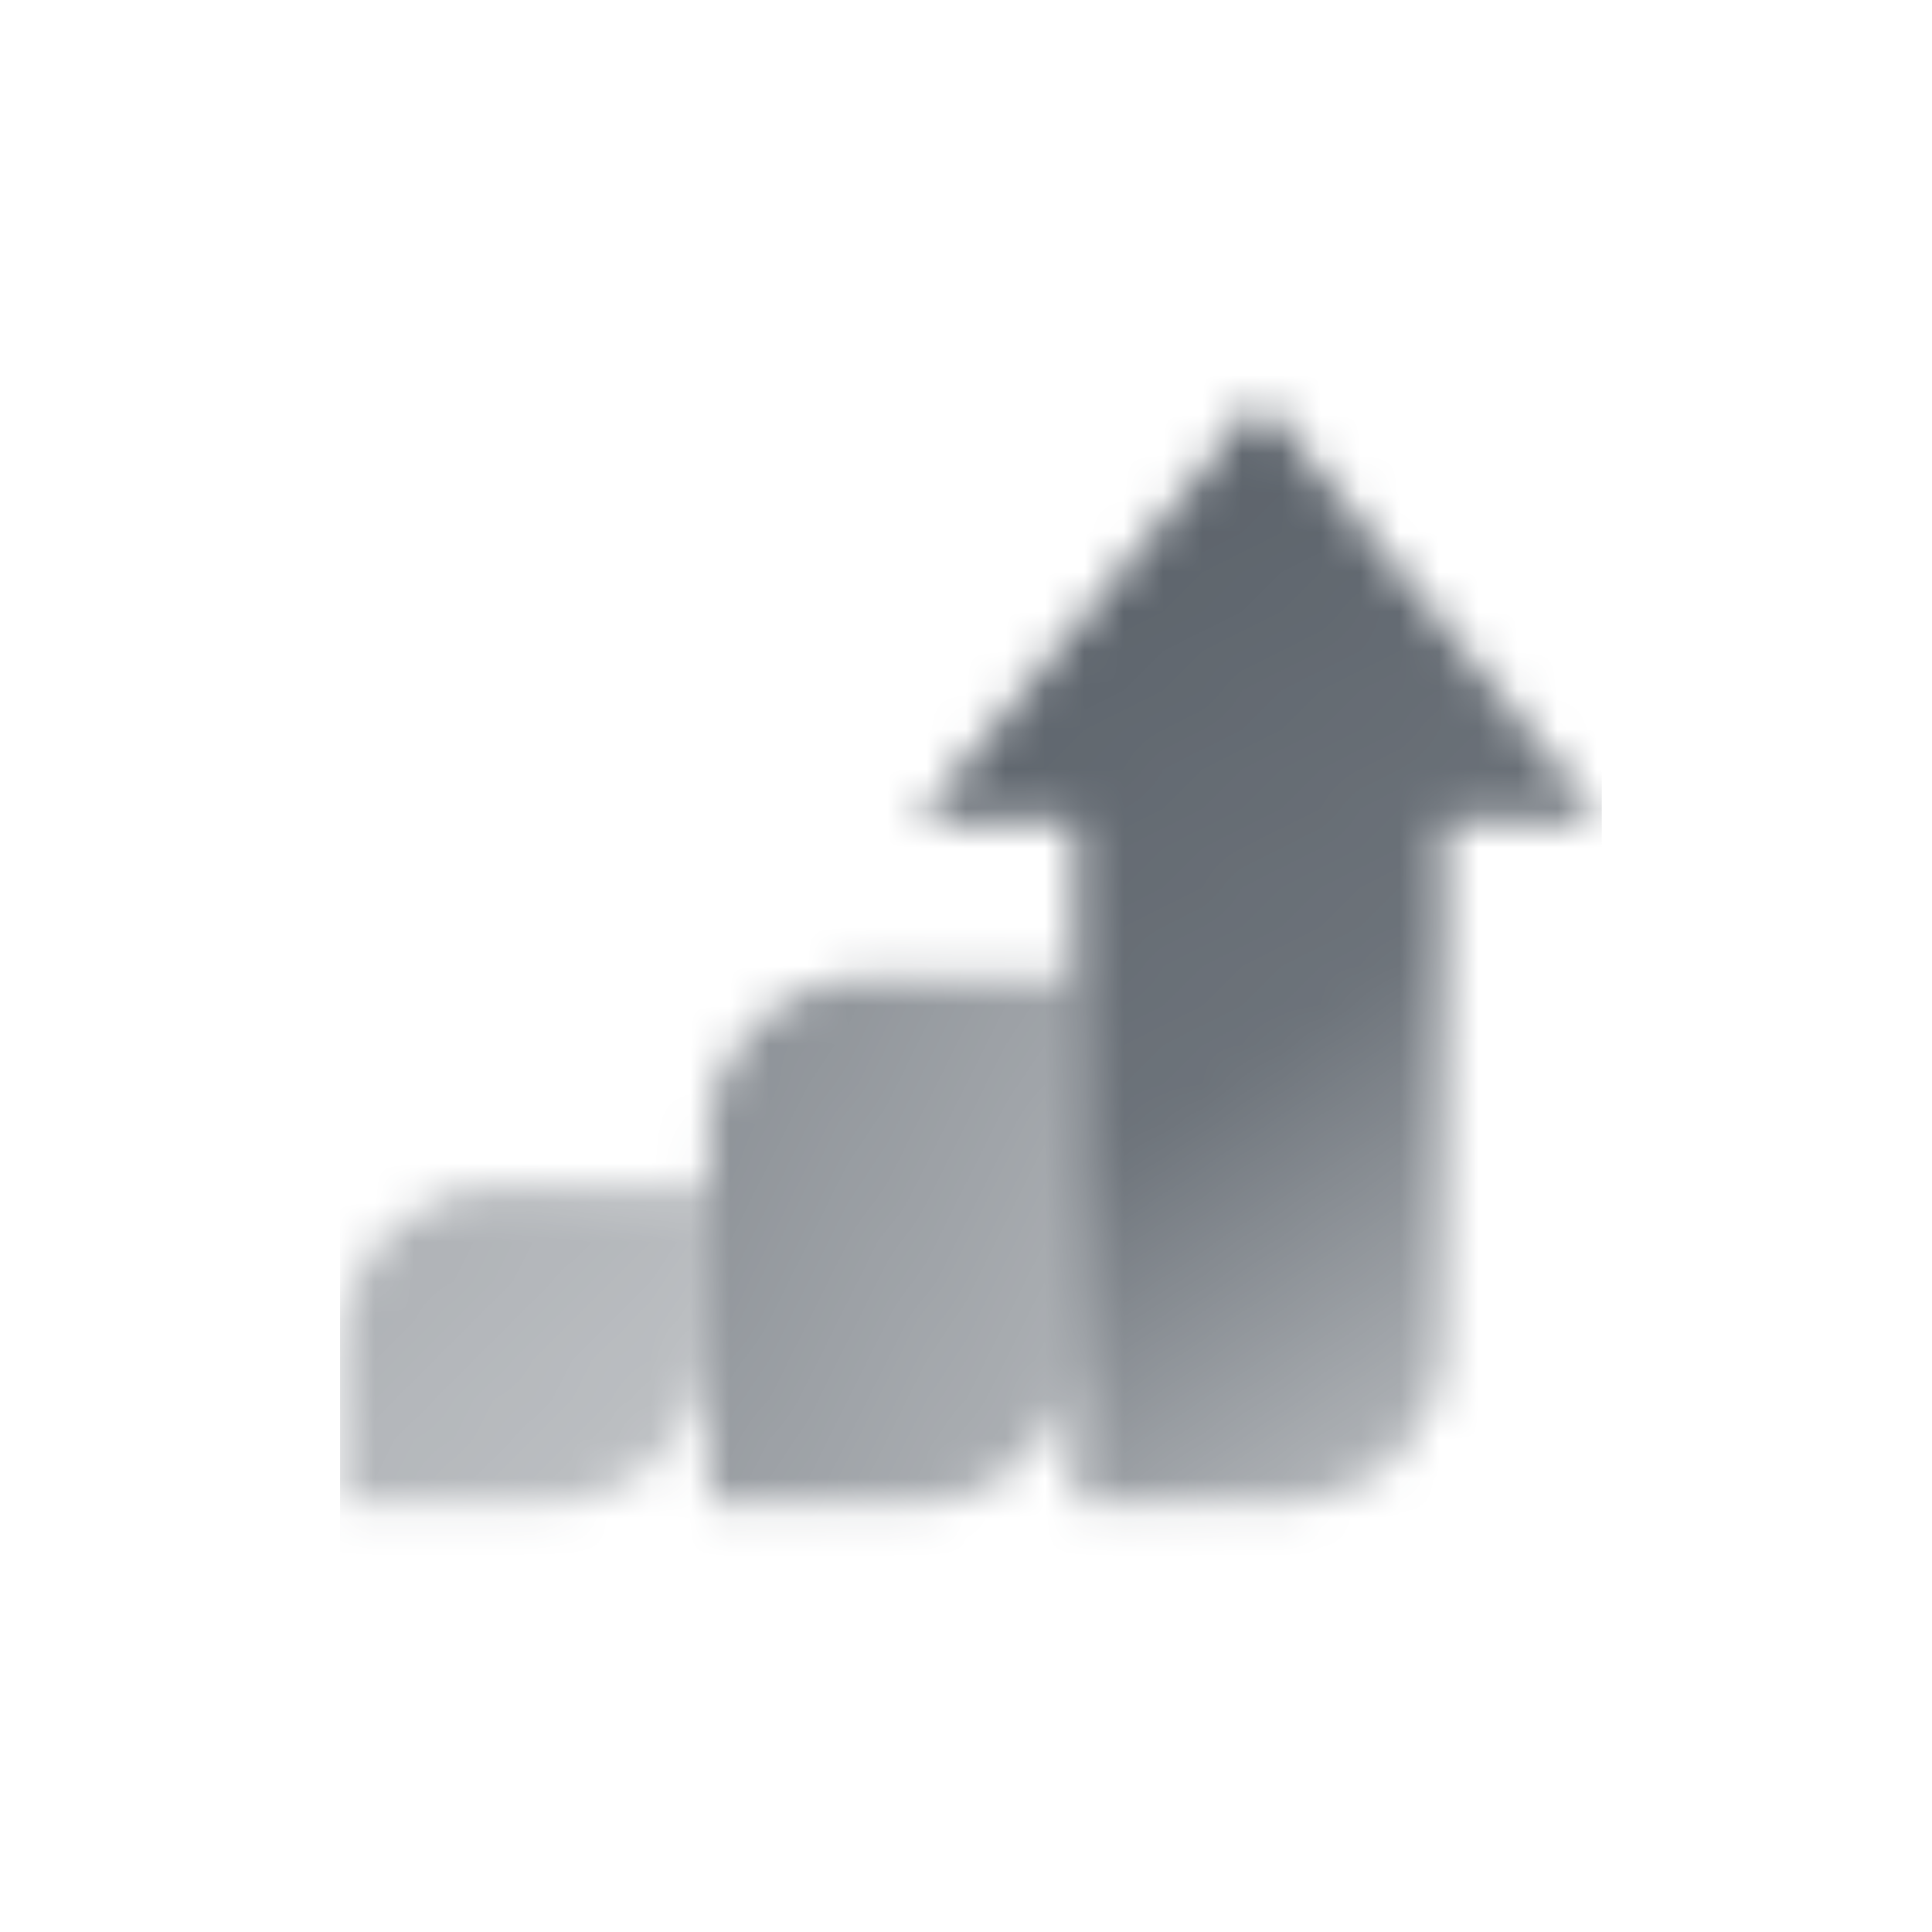 <svg width="49" height="49" viewBox="0 0 49 49" fill="none" xmlns="http://www.w3.org/2000/svg">
<mask id="mask0_469_3672" style="mask-type:alpha" maskUnits="userSpaceOnUse" x="8" y="10" width="33" height="29">
<path d="M8.625 34.137C8.625 31.928 10.416 30.137 12.625 30.137H17.958V34.137C17.958 36.346 16.168 38.137 13.958 38.137H8.625V34.137Z" fill="url(#paint0_linear_469_3672)"/>
<path d="M17.958 28.804C17.958 26.595 19.749 24.804 21.958 24.804H27.291V34.137C27.291 36.346 25.5 38.137 23.291 38.137H17.958V28.804Z" fill="url(#paint1_linear_469_3672)"/>
<path d="M23.292 20.803L31.959 10.137L40.625 20.803H36.625V34.137C36.625 36.346 34.834 38.137 32.625 38.137H27.292V20.803H23.292Z" fill="url(#paint2_linear_469_3672)"/>
</mask>
<g mask="url(#mask0_469_3672)">
<path d="M8.625 8.804H40.625V40.804H8.625V8.804Z" fill="#5C636B"/>
</g>
<defs>
<linearGradient id="paint0_linear_469_3672" x1="9.292" y1="31.47" x2="16.625" y2="38.137" gradientUnits="userSpaceOnUse">
<stop stop-opacity="0.5"/>
<stop offset="1" stop-opacity="0.4"/>
</linearGradient>
<linearGradient id="paint1_linear_469_3672" x1="18.625" y1="27.026" x2="28.947" y2="32.657" gradientUnits="userSpaceOnUse">
<stop stop-opacity="0.7"/>
<stop offset="1" stop-opacity="0.5"/>
</linearGradient>
<linearGradient id="paint2_linear_469_3672" x1="32.625" y1="10.137" x2="45.602" y2="29.391" gradientUnits="userSpaceOnUse">
<stop/>
<stop offset="0.571" stop-opacity="0.9"/>
<stop offset="1" stop-opacity="0.5"/>
</linearGradient>
</defs>
</svg>
